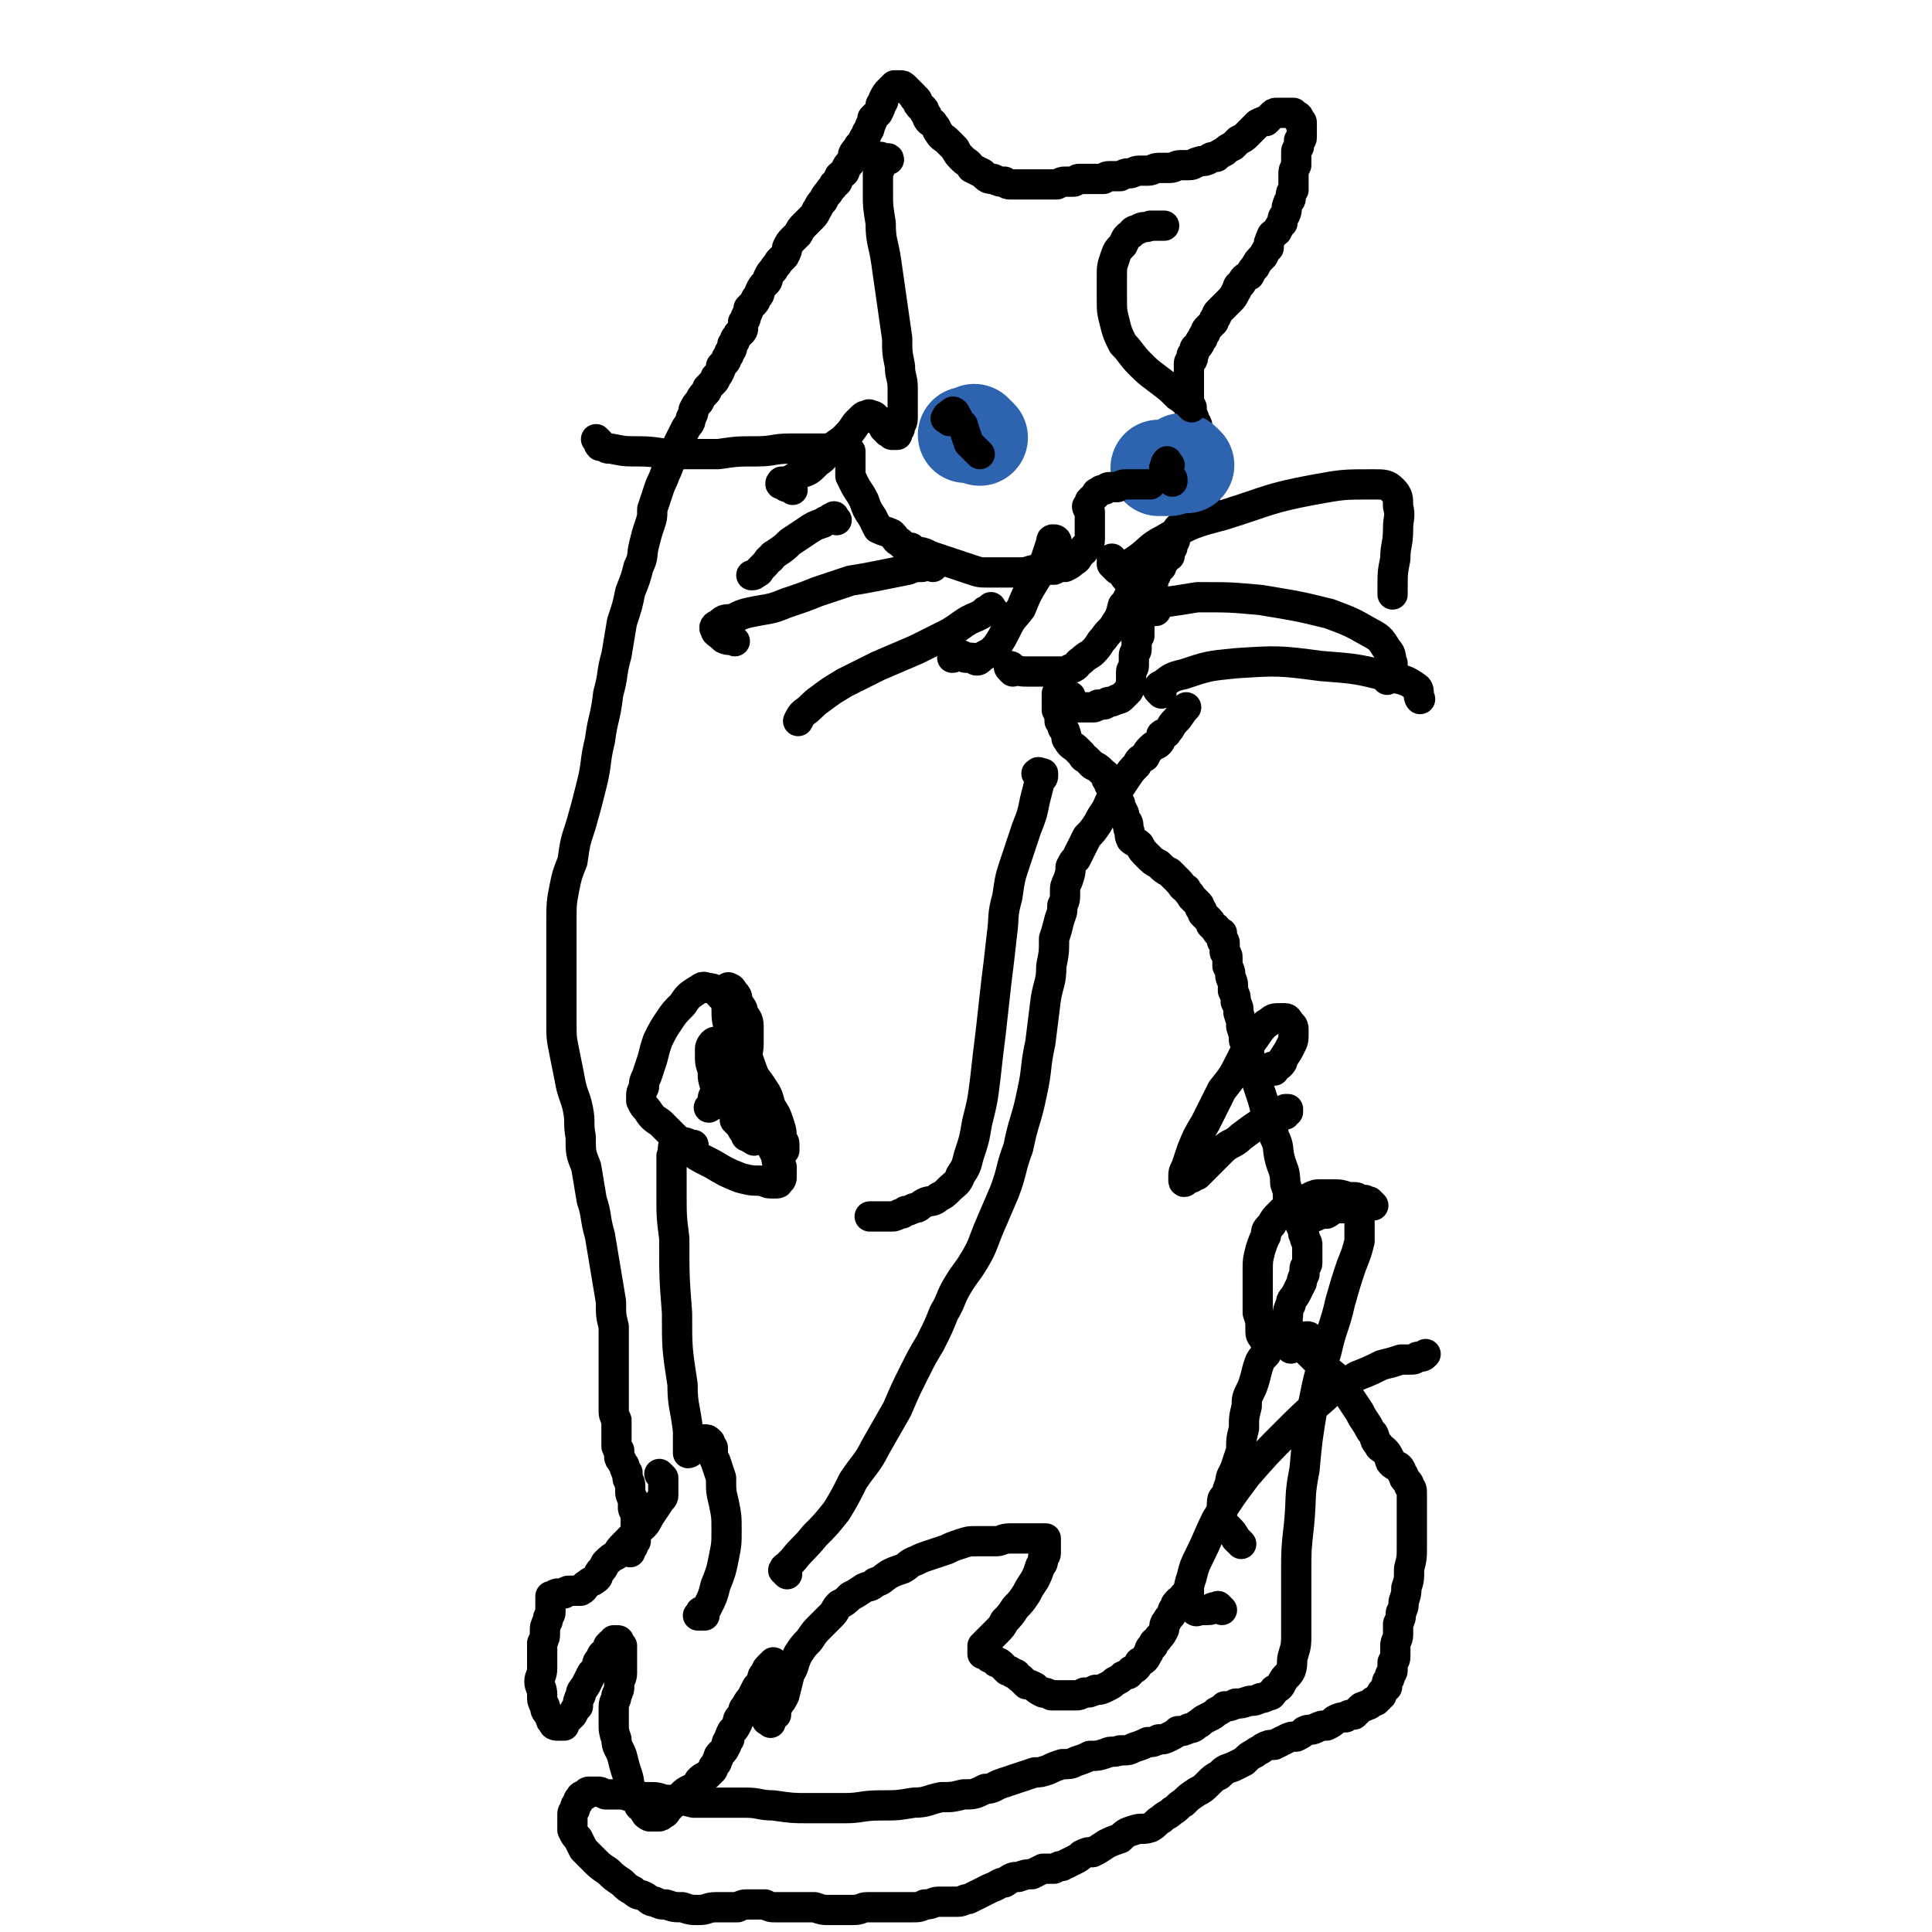<svg viewBox='0 0 702 702' version='1.1' xmlns='http://www.w3.org/2000/svg' xmlns:xlink='http://www.w3.org/1999/xlink'><g fill='none' stroke='#000000' stroke-width='11' stroke-linecap='round' stroke-linejoin='round'><path d='M469,490c-1,-1 -1,-1 -1,-1 -1,-1 0,0 0,0 0,0 0,-1 0,-1 0,0 1,0 1,0 1,0 1,0 1,0 1,0 1,0 2,0 0,0 0,0 1,1 0,0 0,0 1,1 3,3 3,3 6,6 3,3 3,2 6,5 2,3 2,3 4,6 2,3 2,3 4,6 1,2 1,2 3,5 1,2 1,2 2,3 1,2 0,2 2,4 0,1 1,1 2,2 1,1 1,1 2,3 0,1 0,1 1,2 1,1 2,0 3,2 0,0 0,1 1,2 0,1 0,1 1,2 1,1 1,1 1,2 1,1 1,1 1,3 0,2 0,2 0,4 0,3 0,3 0,6 0,5 0,5 0,9 0,4 0,4 -1,8 0,4 0,4 -1,7 0,2 0,2 -1,5 0,2 0,2 -1,4 0,2 0,2 -1,4 0,2 0,2 0,4 0,2 -1,2 -1,4 0,2 0,2 0,3 0,2 0,2 -1,3 0,1 0,1 0,3 0,1 -1,1 -1,2 0,1 0,1 -1,2 0,1 0,1 0,2 0,0 -1,0 -1,1 0,0 0,0 -1,1 0,0 0,0 0,1 0,0 -1,0 -1,1 -1,0 0,0 -1,1 -1,0 -1,0 -2,1 -1,1 -1,0 -2,1 -1,0 -1,0 -2,1 -1,1 -1,1 -2,2 -2,0 -2,0 -3,1 -2,0 -2,0 -4,1 -1,1 -1,1 -3,2 -2,0 -2,0 -4,1 -2,1 -2,0 -4,1 -1,1 -1,1 -3,2 -2,0 -2,0 -4,1 -2,1 -2,1 -4,2 -2,0 -2,0 -4,1 -1,1 -2,1 -3,2 -2,1 -2,1 -4,3 -2,1 -2,1 -4,2 -3,1 -3,1 -5,3 -2,1 -2,1 -4,3 -2,2 -2,2 -4,3 -3,2 -3,2 -5,4 -2,1 -2,2 -4,3 -2,2 -2,1 -4,3 -2,1 -2,2 -4,3 -3,1 -3,0 -6,1 -3,1 -3,1 -5,3 -3,1 -3,1 -5,2 -3,2 -3,2 -5,3 -2,0 -2,0 -4,1 -1,1 -1,1 -3,2 -2,1 -2,1 -4,2 -1,0 -1,0 -3,1 -2,0 -2,0 -4,0 -2,1 -2,1 -4,2 -2,0 -2,0 -5,1 -2,0 -2,0 -5,2 -2,0 -2,1 -5,2 -2,1 -2,1 -4,2 -2,1 -2,1 -4,2 -2,0 -2,1 -4,1 -2,0 -2,0 -3,0 -2,0 -2,0 -4,0 -2,0 -2,1 -5,1 -2,1 -2,1 -5,1 -2,0 -2,0 -5,0 -3,0 -3,0 -6,0 -2,0 -2,0 -5,0 -2,0 -2,1 -5,1 -2,0 -2,0 -4,0 -3,0 -3,0 -5,0 -2,0 -2,0 -5,-1 -2,0 -2,0 -4,0 -3,0 -3,0 -6,0 -2,0 -2,0 -4,0 -2,0 -2,0 -4,-1 -1,0 -1,0 -3,0 -2,0 -2,0 -3,0 -2,0 -2,0 -4,1 -2,0 -2,0 -4,0 -2,0 -2,0 -4,0 -3,0 -3,1 -6,1 -3,0 -3,0 -6,-1 -3,0 -3,0 -6,-1 -2,0 -2,0 -4,-1 -2,0 -2,-1 -4,-2 -2,-1 -2,0 -4,-2 -2,-1 -2,-1 -4,-3 -3,-2 -3,-2 -5,-4 -3,-2 -3,-2 -5,-4 -2,-2 -2,-2 -4,-4 -1,-2 -1,-2 -2,-4 -1,-1 -1,-1 -2,-3 0,0 0,-1 0,-2 0,-1 0,-1 0,-2 0,-1 0,-1 0,-2 0,-1 1,-1 1,-2 0,-1 0,-1 1,-2 0,-1 0,-1 1,-2 0,-1 1,0 2,-1 0,0 0,-1 1,-1 1,0 1,0 3,0 1,0 1,0 3,1 3,0 3,0 5,0 3,0 3,1 6,1 3,0 3,0 6,0 3,0 3,1 6,1 5,0 5,0 9,1 4,0 4,0 9,0 5,0 5,0 10,0 5,0 5,1 10,1 7,1 7,1 13,1 6,0 6,0 13,0 6,0 6,-1 13,-1 6,0 6,0 12,-1 5,0 5,-1 10,-2 4,0 4,0 8,-1 4,0 4,0 8,-2 3,0 3,-1 6,-2 3,-1 3,-1 6,-2 3,-1 3,-1 6,-2 2,0 2,0 5,-1 2,-1 2,-1 5,-2 3,0 3,0 5,-1 3,-1 3,-1 5,-2 3,0 3,0 6,-1 2,-1 2,0 5,-1 3,0 3,0 5,-1 3,-1 3,-1 5,-2 2,0 2,0 4,-1 2,0 2,0 4,-1 2,-1 2,-1 3,-2 2,0 2,0 4,-1 2,0 2,-1 4,-2 1,-1 1,-1 3,-2 2,-1 2,-1 3,-2 2,-1 2,-1 3,-2 2,0 2,0 4,-1 2,0 2,0 5,-1 2,0 2,0 4,-1 1,0 1,0 3,-1 1,0 1,0 2,-2 2,-1 2,-1 3,-3 1,-2 2,-2 3,-4 1,-3 0,-3 1,-6 1,-3 1,-4 1,-7 0,-5 0,-5 0,-10 0,-6 0,-6 0,-13 0,-8 0,-8 1,-17 1,-10 0,-10 2,-20 1,-11 1,-11 3,-23 2,-10 2,-10 5,-20 2,-9 3,-9 5,-18 2,-7 2,-7 4,-13 2,-5 2,-5 3,-9 0,-4 0,-4 0,-7 0,-2 0,-3 -2,-4 -1,-1 -1,-1 -3,-1 -1,0 -1,0 -3,0 -2,0 -2,1 -4,2 -2,0 -2,0 -4,1 '/><path d='M477,487c-1,-1 -1,-1 -1,-1 -1,-1 -2,0 -3,0 -1,0 -1,0 -2,0 -2,0 -2,0 -4,-1 0,0 0,0 -1,-1 0,0 0,0 0,-1 0,0 0,0 0,-1 0,-1 0,-1 1,-2 0,-1 0,-1 1,-2 0,-2 0,-2 1,-4 0,-2 1,-2 2,-4 1,-2 1,-2 2,-4 0,-1 0,-1 1,-3 0,-1 0,-1 0,-2 0,-1 1,-1 1,-2 0,-1 0,-1 0,-1 0,-1 0,-1 0,-2 0,-1 0,-1 0,-2 0,-1 0,-1 0,-2 0,-1 -1,-1 -1,-3 -1,-1 0,-1 -1,-3 -1,-2 -1,-2 -2,-4 -2,-3 -2,-3 -3,-6 0,-3 0,-3 -1,-6 0,-5 -1,-5 -2,-9 -1,-4 0,-4 -2,-8 -1,-5 -1,-5 -3,-9 -1,-4 -1,-4 -2,-7 -1,-3 -1,-3 -2,-6 -1,-3 0,-3 -2,-7 0,-3 -1,-3 -2,-6 0,-2 0,-2 -1,-5 0,-2 0,-2 -1,-5 0,-2 0,-2 -1,-4 0,-2 0,-2 -1,-4 0,-1 0,-1 0,-2 0,-2 -1,-2 -1,-4 0,-1 0,-1 -1,-3 0,-1 0,-1 0,-3 0,-1 0,-1 -1,-2 0,0 0,0 0,-1 0,-1 0,-1 0,-2 0,0 0,0 0,0 0,-1 0,-1 -1,-1 0,-1 0,-1 0,-2 0,0 0,0 0,-1 0,0 -1,0 -1,0 -1,0 -1,-1 -1,-1 0,-1 0,-1 -1,-1 0,-1 0,0 -1,-1 0,-1 0,-1 -1,-2 0,0 0,0 -1,-1 0,0 0,0 -1,-1 0,-1 0,-1 -1,-2 0,-1 0,-1 -1,-2 -1,-1 -1,-1 -2,-2 -1,-2 -1,-1 -2,-3 -2,-1 -1,-1 -3,-3 -1,-1 -1,-1 -3,-3 -2,-1 -2,-1 -4,-3 -2,-1 -2,-1 -4,-3 -2,-2 -2,-2 -3,-4 -1,-1 -2,-1 -3,-2 -1,-2 0,-2 -1,-4 0,-2 0,-2 -1,-3 -1,-2 0,-2 -1,-3 0,-1 -1,-1 -1,-3 -1,-1 0,-1 -1,-2 0,-1 0,-1 -1,-3 -1,-1 -1,0 -2,-2 0,-1 0,-1 -1,-2 0,-2 0,-1 -2,-3 -1,-1 -1,-1 -3,-2 -1,-1 -1,-1 -2,-2 -1,-1 -1,0 -2,-2 -1,-1 -1,-1 -2,-2 -1,-1 -2,-1 -3,-3 -1,-1 0,-1 -1,-3 0,-1 -1,-1 -1,-2 0,-1 0,-1 -1,-2 0,-2 0,-2 -1,-4 0,-1 0,-1 0,-3 0,-1 0,-1 0,-2 0,0 0,-1 0,-1 0,0 1,0 2,0 0,0 0,0 1,0 0,0 0,1 1,1 0,0 0,0 1,0 0,0 -1,0 -1,1 0,1 0,1 0,1 0,1 0,1 0,1 0,1 0,1 1,1 0,0 1,0 1,0 1,0 1,0 2,0 0,0 0,0 1,0 1,0 1,0 2,0 1,0 1,0 2,0 1,0 1,0 2,-1 1,0 1,0 2,0 1,0 1,-1 2,-1 1,0 1,0 3,-1 1,0 1,0 2,-1 1,-1 1,-1 2,-2 0,-1 1,-1 1,-2 0,-1 0,-1 0,-2 0,-1 0,-1 0,-3 0,-1 1,-1 1,-2 0,-1 0,-1 0,-2 0,-1 0,-1 0,-2 0,-1 1,-1 1,-2 0,-1 0,-1 0,-3 0,-1 0,-1 1,-2 0,-1 0,-1 0,-3 0,-1 0,-1 0,-3 0,-1 0,-1 0,-2 0,-1 0,-2 1,-3 1,-1 1,-1 2,-2 0,-1 0,-1 1,-2 0,-1 0,-1 0,-2 0,-1 0,-1 1,-2 0,-1 0,-1 0,-2 0,0 0,0 0,-1 0,0 1,0 1,0 0,-1 0,-1 0,-1 0,-1 0,-1 1,-1 0,0 0,-1 0,-1 0,0 1,0 1,0 0,-1 0,-1 0,-1 0,-1 0,-1 1,-1 0,0 0,-1 0,-1 1,-1 1,-1 2,-1 0,-1 -1,-1 0,-2 0,0 0,0 1,-1 0,0 0,0 0,-1 0,-1 1,-1 1,-2 0,-1 0,-1 0,-2 0,0 1,0 1,-1 0,0 0,0 0,-1 0,0 0,0 1,0 0,0 0,-1 1,-1 0,-1 0,-1 2,-1 0,-1 0,-1 1,-1 0,0 0,0 0,-1 1,-1 1,-1 2,-1 0,-1 0,-1 0,-1 0,-1 0,-1 0,-1 0,-1 1,-1 1,-1 0,-1 0,-1 0,-1 0,-1 0,0 1,-1 0,-1 0,-1 0,-1 0,-1 0,-1 1,-1 0,-1 0,-1 0,-1 0,-1 0,-1 0,-2 0,-1 0,-1 0,-2 0,0 0,0 1,-1 0,-1 0,-1 0,-3 0,-1 0,-1 0,-3 0,-1 0,-1 -1,-2 0,-1 0,-1 -1,-3 0,-1 0,-1 0,-2 0,-1 -1,-1 -1,-3 -1,-1 0,-1 -1,-3 0,-1 0,-1 -1,-2 0,-1 0,-1 -1,-3 0,-1 -1,-1 -1,-2 0,-1 0,-1 0,-2 0,-1 0,-1 0,-1 0,-1 0,-1 0,-2 0,-1 0,-1 0,-1 0,-1 0,-1 0,-2 0,-1 0,-1 0,-2 0,-1 0,-1 0,-2 0,-1 0,-1 0,-1 0,-1 0,-1 0,-2 0,-1 0,-1 0,-1 0,-1 1,-1 1,-1 1,-1 0,-1 0,-2 0,0 1,0 1,-1 0,-1 0,-1 0,-1 0,-1 1,-1 1,-1 1,-1 1,-1 1,-2 0,0 0,0 1,-1 0,-1 0,-1 1,-2 0,-1 0,-1 1,-2 1,-1 1,-1 2,-2 0,-1 0,-1 1,-2 0,-1 0,-1 1,-2 1,-1 1,-1 2,-2 1,-1 1,-1 2,-2 1,-1 1,-1 2,-3 1,-1 0,-2 2,-3 1,-2 1,-2 3,-3 1,-2 1,-2 2,-3 1,-2 1,-2 3,-4 1,-2 1,-2 2,-3 0,-2 0,-2 1,-4 0,-1 1,-1 2,-2 1,-2 1,-2 2,-3 0,-2 0,-2 1,-3 1,-2 0,-2 1,-4 0,-1 1,-1 1,-2 0,-2 0,-2 1,-3 0,-2 0,-2 0,-3 0,-1 0,-1 0,-3 0,-1 0,-1 1,-3 0,-1 0,-1 0,-3 0,-1 0,-1 0,-2 0,-1 1,-1 1,-2 0,-1 0,-1 0,-2 0,0 1,0 1,-1 0,0 0,-1 0,-2 0,-1 0,-1 0,-2 0,-1 0,-1 0,-1 0,-1 0,-1 -1,-1 0,-1 0,-1 0,-1 0,-1 -1,-1 -1,-1 -1,0 -1,0 -1,-1 -1,0 -1,0 -2,0 0,0 0,0 -1,0 -1,0 -1,0 -2,0 0,0 0,0 -1,0 -1,0 -1,0 -2,1 -1,1 -1,1 -2,2 -1,0 -1,0 -3,1 -1,1 -1,1 -2,2 -1,1 -1,1 -2,2 -1,1 -1,1 -3,2 -1,1 -1,1 -2,2 -2,1 -2,1 -3,2 -2,1 -2,1 -3,2 -2,0 -2,0 -3,1 -2,1 -2,0 -4,1 -1,0 -1,1 -3,1 -1,0 -1,0 -3,0 -2,0 -2,1 -4,1 -2,0 -2,0 -4,0 -2,0 -2,1 -4,1 -2,0 -2,0 -3,0 -2,0 -2,1 -4,1 -1,0 -1,0 -3,1 -2,0 -2,0 -3,0 -2,0 -2,0 -3,1 -2,0 -2,0 -4,0 -1,0 -1,0 -2,0 -1,0 -1,0 -3,0 -1,0 -1,1 -2,1 -2,0 -2,0 -3,0 -1,0 -1,0 -3,1 -1,0 -1,0 -3,0 -1,0 -1,0 -2,0 -2,0 -2,0 -3,0 -1,0 -1,0 -3,0 -1,0 -1,0 -3,0 -1,0 -1,0 -2,0 -2,0 -2,0 -3,-1 -2,0 -2,0 -4,-1 -2,0 -2,0 -4,-2 -2,-1 -2,-1 -4,-2 -1,-2 -2,-2 -3,-3 -2,-2 -2,-2 -3,-4 -2,-2 -2,-2 -3,-3 -1,-1 -2,-1 -3,-3 -1,-1 0,-1 -2,-3 0,-1 -1,0 -2,-2 0,-1 0,-1 -1,-2 0,-1 0,-1 -1,-2 0,0 -1,0 -1,-1 -1,0 0,-1 -1,-2 0,0 -1,0 -1,-1 -1,-1 -1,-1 -1,-1 -1,-1 -1,-1 -1,-1 -1,-1 -1,-1 -1,-1 -1,-1 -1,-1 -2,-1 0,0 0,0 -1,0 0,0 0,0 -1,0 0,0 0,0 -1,1 0,0 0,0 -1,1 -1,1 -1,1 -2,3 0,1 0,1 -1,2 0,1 0,1 -1,3 -1,1 -1,1 -2,2 0,1 0,1 -1,3 0,1 0,1 -1,2 0,1 0,1 -1,2 -1,2 -1,2 -2,3 0,1 -1,1 -2,3 0,1 0,1 -1,3 -1,1 -1,1 -2,3 0,1 -1,1 -2,2 -1,2 0,2 -2,3 0,1 -1,1 -2,3 -1,1 -1,1 -2,3 -1,1 -1,1 -2,3 -1,1 0,1 -2,3 -1,1 -1,1 -3,3 -1,1 -1,1 -2,3 -1,1 -1,1 -2,2 -1,1 -1,1 -2,3 0,1 0,1 -1,3 -1,1 -1,1 -2,2 -1,2 -1,1 -2,3 -1,1 -1,1 -2,3 0,1 0,1 -1,2 -1,1 -1,1 -2,3 0,1 0,1 -1,2 -1,1 0,1 -1,2 -1,1 -1,1 -2,2 0,1 0,1 -1,3 0,1 0,1 -1,2 0,1 0,1 0,2 0,1 0,1 -1,2 0,0 -1,0 -1,1 -1,1 -1,1 -1,2 -1,1 -1,1 -1,2 0,1 0,1 -1,2 0,1 0,1 -1,2 0,1 0,1 -1,2 0,0 0,0 -1,1 0,1 0,1 -1,3 0,0 0,0 -1,1 0,1 0,1 -1,2 -1,1 -1,1 -2,2 0,1 0,1 -1,2 -1,1 -1,1 -2,3 -1,1 -1,1 -2,3 0,1 0,1 -1,3 0,2 -1,2 -2,4 -1,2 -1,2 -2,4 -1,2 -1,2 -2,4 -1,3 -1,3 -2,5 -1,3 -1,2 -2,5 -1,2 -1,2 -2,5 -1,3 -1,3 -2,6 0,3 0,3 -1,6 -1,3 -1,3 -2,7 -1,4 0,4 -2,8 -1,4 -1,4 -3,9 -1,5 -1,5 -3,11 -1,6 -1,6 -2,12 -2,7 -1,7 -3,14 -1,9 -2,9 -3,17 -2,8 -1,8 -3,16 -2,8 -2,8 -4,15 -2,6 -2,6 -3,13 -2,5 -2,5 -3,10 -1,5 -1,6 -1,11 0,5 0,5 0,10 0,5 0,5 0,10 0,4 0,4 0,8 0,5 0,5 0,9 0,6 0,6 1,11 1,5 1,5 2,10 1,6 2,6 3,11 1,5 0,5 1,10 0,6 0,6 2,11 1,6 1,6 2,12 2,6 1,6 3,13 1,6 1,6 2,12 1,6 1,6 2,12 0,5 0,5 1,9 0,4 0,4 0,8 0,4 0,4 0,8 0,4 0,4 0,8 0,3 0,3 0,6 0,2 0,2 1,4 0,2 0,2 0,4 0,1 0,1 0,3 0,1 0,1 0,2 0,1 0,1 1,2 0,1 0,1 0,2 0,1 0,1 1,2 0,1 1,1 1,2 0,1 0,1 1,2 0,1 0,1 0,2 0,1 1,1 1,3 0,1 0,1 0,2 0,2 1,2 1,3 0,2 0,2 0,3 0,1 1,1 1,3 0,1 0,1 0,2 0,1 0,1 0,3 0,0 0,0 0,1 0,1 0,1 0,2 0,0 0,0 0,1 0,0 -1,0 -1,0 -1,0 0,1 0,1 0,1 0,1 -1,1 0,0 0,0 0,1 0,0 0,1 0,1 0,-1 0,-1 1,-2 0,0 0,0 0,0 0,0 0,-1 0,-1 0,-1 0,-1 -1,-2 0,0 0,0 0,0 '/><path d='M241,537c-1,-1 -1,-1 -1,-1 -1,-1 0,0 0,0 0,0 0,0 0,0 1,1 1,1 1,2 0,0 0,0 0,0 0,1 0,1 0,1 0,1 0,1 0,1 0,1 0,1 0,2 0,0 0,0 0,1 0,1 0,1 -1,2 -2,3 -2,3 -4,6 -2,4 -2,3 -5,6 -2,2 -2,2 -4,4 -2,2 -2,2 -3,4 -2,1 -2,1 -4,3 -1,2 -1,2 -2,3 -1,1 0,2 -2,3 -1,1 -1,0 -3,2 -1,0 0,1 -2,2 0,0 -1,0 -2,0 -1,0 -1,0 -2,0 -1,0 -1,0 -2,1 -1,0 -1,0 -2,0 -1,0 -1,0 -2,1 0,0 0,0 -1,0 0,1 0,1 0,2 0,0 0,0 0,1 0,1 0,1 0,3 0,1 -1,1 -1,3 -1,2 -1,2 -1,4 0,2 0,2 -1,4 0,2 0,2 0,4 0,3 0,3 0,5 0,3 -1,3 -1,5 0,2 1,2 1,5 0,2 0,2 1,4 0,2 1,2 2,4 0,1 0,1 1,2 0,1 1,1 2,1 1,0 1,0 2,0 0,0 0,-1 1,-2 1,-1 1,-1 2,-2 1,-2 1,-2 2,-3 0,-2 0,-2 1,-4 0,-2 1,-2 2,-4 1,-2 1,-2 2,-4 1,-1 1,-1 2,-3 0,-1 0,-1 1,-2 1,-1 0,-1 1,-2 1,-1 1,0 2,-1 0,-1 0,-1 0,-2 0,0 0,0 1,-1 0,0 0,0 1,0 0,0 0,-1 0,-1 0,0 0,0 1,0 0,0 0,0 0,0 1,0 1,0 1,1 0,0 0,0 0,1 0,0 0,0 0,0 1,0 1,0 1,0 0,0 0,1 0,1 0,1 0,1 0,2 0,0 0,0 0,1 0,1 0,1 0,3 0,1 0,1 0,3 0,2 -1,2 -1,4 0,2 0,2 -1,4 0,2 -1,2 -1,4 0,3 0,3 0,6 0,3 0,3 1,6 0,3 1,3 2,6 1,4 1,4 2,7 1,3 0,3 2,6 0,2 0,2 2,4 0,2 1,1 2,3 1,1 0,1 2,2 0,0 1,0 2,0 0,0 0,0 1,0 1,0 1,0 2,-1 1,0 1,-1 2,-2 1,-1 1,-1 2,-2 1,-1 1,-1 3,-3 1,-1 1,-1 3,-2 2,-1 2,-1 3,-3 1,-1 1,-1 3,-2 1,-1 1,-1 2,-2 0,-1 0,-1 1,-2 1,-1 0,-1 1,-2 0,-1 0,-1 1,-2 1,-1 1,-1 2,-3 0,-1 0,-1 1,-2 0,-1 0,-1 1,-3 1,-1 1,-1 2,-3 0,-2 1,-2 2,-3 0,-2 0,-2 1,-3 1,-2 1,-2 2,-3 1,-2 1,-2 2,-4 1,-1 1,-1 2,-3 0,-1 0,-1 1,-2 1,-1 0,-1 1,-2 1,-1 1,-1 2,-2 0,0 0,0 0,0 '/><path d='M280,626c-1,-1 -2,-1 -1,-1 0,-1 0,-1 1,-1 0,0 0,0 0,0 1,-1 1,-1 2,-1 0,-1 0,-1 0,-2 0,-1 1,-1 1,-2 1,-1 1,-1 2,-3 1,-4 1,-4 2,-8 2,-3 1,-3 3,-7 2,-3 2,-3 4,-5 2,-3 2,-3 4,-5 2,-2 2,-2 4,-4 2,-2 1,-2 3,-4 2,-1 2,-1 4,-3 2,-1 2,-1 5,-3 2,-1 2,0 4,-2 3,-1 2,-1 5,-3 2,-1 2,-1 5,-2 2,-1 2,-2 5,-3 2,-1 2,-1 5,-2 3,-1 3,-1 6,-2 2,-1 2,-1 5,-2 3,-1 3,-1 6,-1 3,0 3,0 7,0 2,0 2,-1 5,-1 3,0 3,0 5,0 1,0 1,0 3,0 1,0 1,0 2,0 1,0 1,0 2,0 0,0 0,0 0,0 1,0 1,0 1,0 0,0 0,0 0,0 0,1 0,1 0,2 0,0 0,0 0,1 0,1 0,1 0,2 0,1 0,1 -1,2 0,2 0,2 -1,3 -1,3 -1,3 -2,5 -2,3 -2,3 -3,5 -2,3 -2,3 -4,5 -2,3 -2,3 -4,5 -1,2 -1,2 -3,4 -1,1 -1,1 -2,2 -1,1 -1,1 -2,2 0,0 0,0 -1,1 0,0 0,0 0,1 0,0 0,0 0,1 0,0 0,0 0,0 0,1 0,1 0,1 0,0 1,0 1,0 1,0 1,1 1,1 1,1 1,0 2,1 0,0 0,0 1,1 1,0 1,0 2,1 1,1 1,1 2,2 1,0 1,0 2,1 2,0 1,1 3,2 1,1 1,1 2,2 1,0 1,0 3,1 1,1 1,1 3,2 1,0 1,0 3,1 1,0 1,0 3,0 1,0 1,0 3,0 1,0 1,0 3,0 1,0 1,0 3,-1 2,0 2,0 4,-1 2,0 2,0 4,-1 2,-1 2,-1 3,-2 2,-1 2,-1 3,-2 2,-1 2,0 3,-2 2,-1 2,-1 3,-3 2,-1 2,-1 3,-3 1,-1 0,-2 2,-3 0,-2 1,-1 2,-3 1,-1 1,-1 2,-3 0,-1 0,-2 1,-3 1,-2 1,-1 2,-3 0,-1 0,-1 1,-2 0,-1 0,-1 1,-2 1,-1 1,-1 2,-1 0,-1 0,-1 0,-1 '/><path d='M444,585c-1,-1 -1,-1 -1,-1 -1,-1 0,0 0,0 0,0 -1,0 -2,0 -1,0 0,1 -2,1 -1,0 -1,0 -3,0 -1,0 -1,1 -2,0 0,0 0,0 -1,-1 0,0 -1,0 -1,-1 0,-1 0,-1 0,-2 0,-1 0,-1 0,-2 0,-3 0,-3 1,-6 1,-4 1,-4 3,-8 3,-6 3,-7 6,-13 5,-8 5,-8 11,-16 7,-8 7,-8 14,-15 7,-7 7,-7 14,-13 5,-5 6,-4 12,-8 5,-2 5,-2 9,-4 4,-1 4,-1 7,-2 2,0 2,0 3,0 2,0 2,0 3,-1 2,0 2,0 3,-1 '/><path d='M412,207c-1,-1 -1,-1 -1,-1 -1,-1 0,0 0,0 0,0 0,1 -1,1 0,0 0,0 0,0 -1,0 -2,0 -1,0 0,-1 1,-2 3,-3 6,-4 5,-5 11,-8 10,-6 11,-6 22,-9 16,-5 16,-6 32,-9 11,-2 11,-2 22,-2 4,0 5,0 7,2 2,2 2,3 2,6 1,4 0,4 0,8 0,6 -1,6 -1,11 -1,5 -1,5 -1,11 0,1 0,1 0,2 '/><path d='M420,222c-1,-1 -1,-1 -1,-1 -1,-1 0,-1 0,-1 2,0 2,0 3,-1 7,-1 7,-1 13,-2 12,0 12,0 23,1 12,2 13,2 25,5 8,3 8,3 15,7 4,2 4,3 6,6 2,2 1,3 2,5 0,2 0,2 -1,4 0,0 -1,0 -1,1 0,0 0,1 0,1 '/><path d='M422,252c-1,-1 -1,-1 -1,-1 -1,-1 0,-1 0,-1 0,0 0,-1 1,-1 3,-2 3,-3 8,-4 9,-3 9,-3 19,-4 15,-1 16,-1 31,1 13,1 13,1 25,4 5,1 6,1 10,4 1,1 0,3 1,4 '/><path d='M339,206c-1,-1 -1,-1 -1,-1 -1,-1 -1,0 -1,0 -1,0 -1,0 -2,1 -2,0 -3,0 -5,1 -5,1 -5,1 -10,2 -5,1 -5,1 -11,2 -6,2 -6,2 -12,4 -5,2 -5,2 -11,4 -5,2 -5,2 -11,3 -5,1 -5,1 -9,3 -3,0 -3,0 -5,2 -1,0 -2,1 -1,2 0,1 1,1 3,3 2,1 2,0 4,1 '/><path d='M361,222c-1,-1 -1,-2 -1,-1 -1,0 -1,1 -2,1 -1,1 -1,1 -3,2 -5,2 -5,3 -10,6 -6,3 -6,3 -12,6 -7,3 -7,3 -14,6 -6,3 -6,3 -12,6 -5,3 -5,3 -9,6 -3,2 -3,3 -6,5 -1,1 -1,1 -2,3 0,0 0,0 0,0 '/><path d='M304,189c-1,-1 -1,-2 -1,-1 -1,0 -1,0 -2,1 0,0 -1,0 -2,1 -3,1 -3,1 -6,3 -3,2 -3,2 -6,4 -2,2 -2,2 -5,4 -1,1 -1,0 -2,2 -1,0 -1,1 -2,2 -1,1 -1,1 -2,2 0,0 0,1 -1,1 -1,1 -1,1 -2,1 '/></g>
<g fill='none' stroke='#2D63AF' stroke-width='35' stroke-linecap='round' stroke-linejoin='round'><path d='M356,159c-1,-1 -1,-1 -1,-1 -1,-1 -1,-1 -1,-1 0,0 0,1 -1,1 -1,0 -1,0 -1,0 -1,0 -1,0 -1,0 0,0 0,0 0,0 '/><path d='M431,169c-1,-1 -1,-1 -1,-1 -1,-1 0,0 -1,0 0,0 0,1 -1,1 -1,0 -1,0 -3,1 -1,0 -2,0 -3,0 -1,0 -1,0 -1,0 '/></g>
<g fill='none' stroke='#000000' stroke-width='11' stroke-linecap='round' stroke-linejoin='round'><path d='M345,153c-1,-1 -2,-1 -1,-1 0,-1 0,-1 1,-1 0,0 0,0 0,0 1,-1 0,-1 1,-1 0,-1 1,0 1,0 0,1 0,1 0,2 0,0 1,-1 1,0 0,0 0,0 0,1 0,0 1,0 1,1 0,0 1,0 1,1 1,3 1,3 2,6 2,2 2,2 4,4 '/><path d='M425,169c-1,-1 -1,-2 -1,-1 -1,0 0,1 0,2 0,0 -1,0 -1,0 0,1 0,1 0,2 0,0 0,0 0,0 0,1 0,1 1,1 0,0 0,1 0,1 1,0 1,0 2,0 0,0 0,1 0,1 '/><path d='M286,572c-1,-1 -1,-1 -1,-1 -1,-1 0,0 0,0 0,0 0,-1 0,-1 0,-1 1,0 1,-1 1,-1 1,-1 2,-2 4,-5 4,-4 8,-9 4,-4 4,-4 8,-9 3,-5 3,-5 6,-11 4,-6 5,-6 8,-12 4,-7 4,-7 8,-14 3,-7 3,-7 6,-13 3,-6 3,-6 6,-11 3,-6 3,-6 5,-11 3,-5 2,-5 5,-10 3,-5 3,-4 6,-9 3,-5 3,-6 5,-11 3,-7 3,-7 6,-14 3,-8 2,-8 5,-16 2,-10 3,-10 5,-20 2,-9 1,-9 3,-18 1,-8 1,-8 2,-16 1,-6 2,-6 2,-12 1,-5 1,-5 1,-10 1,-3 1,-3 2,-7 1,-3 1,-2 1,-5 1,-2 1,-2 1,-5 0,-2 0,-2 1,-4 1,-3 1,-3 1,-5 1,-2 1,-2 2,-3 1,-2 1,-2 2,-4 1,-2 1,-2 2,-4 2,-2 2,-2 4,-5 1,-2 1,-2 3,-5 1,-2 1,-3 3,-5 2,-3 2,-3 4,-6 2,-3 2,-3 4,-5 1,-2 1,-2 3,-3 1,-2 1,-2 2,-3 2,-2 2,-1 3,-2 1,-1 1,-2 1,-3 1,-1 2,0 2,-1 2,-2 1,-2 3,-4 2,-2 2,-3 4,-5 '/><path d='M378,282c-1,-1 -2,-1 -1,-1 0,-1 1,0 2,0 0,0 0,1 0,1 0,1 -1,1 -1,1 -1,4 -1,4 -2,8 -1,5 -1,5 -3,10 -2,6 -2,6 -4,12 -2,6 -2,6 -3,13 -2,7 -1,7 -2,14 -1,9 -1,9 -2,17 -1,9 -1,9 -2,18 -1,8 -1,8 -2,17 -1,8 -1,8 -3,16 -1,6 -1,6 -3,12 -1,4 -1,4 -3,7 -1,3 -2,3 -4,5 -2,2 -2,2 -4,3 -2,2 -3,1 -5,2 -2,1 -2,2 -4,2 -2,1 -2,1 -3,1 -1,1 -1,1 -2,1 -2,1 -2,1 -3,1 -3,0 -3,0 -6,0 -1,0 -1,0 -2,0 '/><path d='M284,428c-1,-1 -1,-1 -1,-1 -1,-1 0,0 0,0 0,0 0,-1 0,-1 0,-1 0,-1 0,-1 -1,-4 -1,-4 -1,-7 -2,-7 -2,-7 -4,-14 -2,-8 -2,-8 -5,-16 -3,-8 -2,-9 -5,-16 -2,-6 -2,-6 -6,-10 -2,-2 -2,-3 -5,-3 -2,-1 -2,0 -4,1 -3,2 -3,2 -5,5 -3,3 -3,3 -5,6 -2,3 -2,3 -4,7 -1,3 -1,3 -2,7 -1,3 -1,3 -2,6 -1,2 -1,2 -1,4 -1,2 -1,2 -1,3 0,1 0,1 0,2 1,2 1,2 2,3 2,3 2,3 5,5 4,4 4,4 8,8 5,4 5,4 11,7 5,3 5,3 10,5 4,1 4,1 8,1 2,1 2,1 4,1 2,0 2,0 2,-1 1,0 1,-1 1,-1 0,-2 0,-2 0,-4 -2,-4 -2,-4 -4,-8 -2,-2 -2,-1 -3,-3 '/><path d='M266,398c-1,-1 -1,-1 -1,-1 -1,-1 0,0 0,0 0,1 -1,0 -1,1 -1,1 -1,1 -1,1 0,1 -1,1 -1,1 0,0 0,1 0,1 0,0 -1,-1 -1,-1 0,-1 0,-1 0,-1 -1,-2 -1,-2 -1,-4 -1,-3 -1,-3 -1,-6 -1,-3 -1,-3 -1,-5 0,-2 0,-2 0,-3 0,-1 1,-2 1,-2 1,-1 1,0 1,0 2,1 2,1 3,2 2,2 2,2 4,4 3,2 3,2 5,4 3,3 3,3 5,6 2,3 2,3 3,7 2,3 2,3 3,6 1,3 1,3 1,6 1,1 1,1 1,2 0,1 0,1 0,2 0,0 -1,-1 -1,-1 -2,-2 -2,-1 -3,-3 -2,-2 -2,-2 -3,-5 -3,-5 -2,-5 -4,-10 -3,-5 -3,-5 -5,-11 -2,-6 -2,-6 -3,-12 -2,-5 -2,-5 -2,-11 0,-2 0,-2 0,-4 1,-1 0,-3 1,-2 1,0 1,1 2,2 1,1 1,2 1,3 1,2 2,2 2,4 1,2 2,2 2,5 0,3 0,3 0,6 0,4 -1,4 -1,7 -1,2 -1,2 -1,5 -1,2 -1,2 -2,3 -1,1 -1,1 -2,2 -1,1 -1,1 -2,1 -1,1 -1,1 -1,1 -1,1 -1,1 -2,1 -1,1 -1,1 -2,2 0,0 0,0 -1,1 0,0 -1,1 0,0 0,0 1,0 1,-1 1,0 0,-1 0,-1 0,-1 0,-1 0,-1 0,-1 1,-1 1,-2 0,-1 0,-1 0,-2 0,0 0,0 0,0 1,0 1,0 2,0 1,0 1,1 1,1 2,2 1,2 2,3 2,2 2,2 3,4 1,2 1,2 2,4 1,1 1,1 2,3 1,1 1,1 1,2 1,1 1,1 1,2 0,0 0,1 0,0 -1,0 -1,0 -2,-1 -1,0 -1,0 -1,-1 -2,-2 -1,-2 -3,-4 0,0 0,0 -1,-1 '/><path d='M463,389c-1,-1 -2,-1 -1,-1 0,-1 1,0 2,-1 1,0 1,0 1,0 1,-1 1,-1 1,-2 2,-3 2,-3 3,-5 1,-2 1,-2 1,-5 0,-2 0,-2 -1,-3 -1,-1 -1,-2 -2,-2 -2,0 -2,0 -3,0 -2,0 -2,1 -4,2 -2,2 -2,2 -4,5 -3,4 -3,4 -5,8 -3,6 -3,6 -7,11 -3,6 -3,6 -6,12 -3,5 -3,5 -5,10 -1,3 -1,3 -2,6 -1,2 -1,2 -1,3 0,1 0,2 0,2 0,1 1,0 1,0 1,-1 1,-1 2,-1 1,-1 2,-1 2,-1 2,-2 2,-2 4,-4 2,-2 2,-2 5,-5 3,-3 4,-2 7,-5 4,-3 4,-3 7,-5 2,-2 2,-2 5,-3 1,-1 2,0 3,-1 1,0 1,-1 1,-1 1,0 1,0 1,0 0,1 0,1 0,1 -1,0 -1,0 -1,1 0,0 0,0 -1,0 '/><path d='M499,438c-1,-1 -1,-1 -1,-1 -1,-1 0,0 0,0 -1,0 -1,0 -2,-1 -1,0 -1,0 -1,0 -1,0 -1,0 -1,0 -1,-1 -1,-1 -2,-1 -1,0 -1,0 -2,0 -3,-1 -3,-1 -6,-1 -2,0 -2,0 -4,0 -2,0 -2,0 -4,1 -2,1 -2,1 -4,1 -2,1 -2,1 -4,2 -2,2 -2,2 -3,3 -2,2 -2,2 -3,4 -2,2 -2,2 -2,4 -1,2 -1,2 -2,5 -1,4 -1,4 -1,8 0,4 0,4 0,8 0,3 0,3 0,7 1,3 1,3 1,6 0,2 0,2 1,3 0,1 1,1 1,1 1,0 2,0 2,0 2,-1 1,-1 2,-2 1,-1 1,-1 2,-1 1,-1 1,-1 1,-2 1,-1 1,-1 1,-1 0,0 -1,0 -1,1 -1,1 -2,1 -2,2 -1,1 -1,1 -2,3 -2,2 -2,2 -3,5 -2,2 -2,2 -3,5 -1,4 -1,4 -2,7 -2,4 -2,4 -2,7 -1,4 -1,4 -1,8 -1,4 -1,4 -1,8 -1,3 -1,3 -2,6 -1,3 -2,3 -2,6 -1,2 -1,2 -1,4 -1,1 -2,1 -2,3 0,1 0,1 0,3 0,2 0,2 0,3 1,2 1,2 2,3 2,2 2,2 3,4 1,1 1,1 2,2 '/><path d='M256,587c-1,-1 -1,-1 -1,-1 -1,-1 0,0 0,0 0,0 0,1 0,1 0,0 0,0 0,0 -1,0 -2,0 -1,0 0,0 0,0 1,0 1,-1 1,-2 2,-3 2,-4 2,-4 3,-8 2,-5 2,-5 3,-10 1,-5 1,-5 1,-10 0,-5 0,-5 -1,-10 -1,-4 -1,-4 -1,-9 -1,-3 -1,-3 -2,-6 -1,-2 -1,-2 -1,-5 -1,-1 -1,-1 -1,-2 -1,-1 -1,-1 -2,-1 -1,0 -1,0 -2,0 0,0 0,1 -1,1 -1,1 0,1 -1,2 0,1 0,1 -1,1 0,1 -1,1 -1,1 0,0 0,-1 0,-2 0,-3 0,-3 0,-6 -1,-9 -2,-9 -2,-17 -2,-13 -2,-13 -2,-26 -1,-13 -1,-13 -1,-27 -1,-8 -1,-8 -1,-17 0,-6 0,-6 0,-13 1,-2 0,-3 1,-4 1,-1 2,-1 3,-1 2,0 2,1 4,1 '/><path d='M218,161c-1,-1 -1,-1 -1,-1 -1,-1 0,0 0,0 1,1 0,1 1,2 0,0 1,0 1,0 2,1 1,1 3,1 5,1 5,1 10,1 7,0 7,1 14,1 7,0 7,0 15,0 7,-1 7,-1 14,-1 6,0 6,-1 12,-1 4,0 4,0 9,0 2,0 2,0 5,0 2,0 2,0 4,0 1,0 1,0 2,0 1,1 1,1 2,1 0,1 0,1 0,1 0,1 0,1 0,2 0,2 0,2 0,3 0,1 0,1 0,3 1,2 1,2 2,4 2,3 2,3 3,5 1,3 1,3 3,6 1,2 1,2 2,4 2,1 3,1 5,2 2,2 1,2 3,3 2,2 2,2 4,2 2,2 2,1 5,2 2,1 2,1 5,2 3,1 3,1 6,2 3,1 3,1 6,2 3,1 3,1 6,1 3,0 3,0 6,0 3,0 3,0 6,0 3,0 3,-1 6,-1 3,0 3,0 6,0 2,-1 2,-1 4,-1 2,-1 2,-1 3,-2 2,-1 1,-1 2,-2 1,-2 2,-1 2,-3 1,-1 2,-1 2,-3 0,-1 0,-1 0,-3 0,-1 0,-1 0,-3 0,-1 0,-1 0,-2 0,-1 0,-1 0,-2 0,-1 -1,-1 -1,-2 1,-1 1,-2 1,-2 1,-1 1,-1 2,-2 1,-1 0,-1 1,-1 1,-1 1,-1 2,-1 1,0 1,-1 2,-1 2,0 2,0 3,0 2,-1 2,-1 3,-1 2,0 2,0 3,0 2,0 2,0 3,0 1,0 1,0 1,0 1,0 1,0 1,0 1,0 1,0 1,0 '/><path d='M288,178c-1,-1 -1,-1 -1,-1 -1,-1 -1,0 -1,0 -1,0 0,-1 -1,-1 -1,-1 -1,0 -1,0 -1,0 0,-1 0,-1 0,0 0,0 0,0 1,0 1,0 2,0 2,-1 2,-1 5,-3 3,-1 3,-1 6,-4 3,-2 2,-2 5,-5 2,-2 3,-2 5,-4 2,-2 2,-2 4,-5 1,-1 1,-1 2,-2 1,-1 1,-1 2,-1 1,-1 1,0 2,0 1,0 1,1 1,1 1,1 1,1 2,1 1,1 0,1 1,2 0,1 1,1 1,1 1,1 0,1 1,1 1,1 1,1 1,1 1,0 1,0 2,0 0,0 0,0 0,-1 1,-1 1,-1 1,-2 0,-1 1,-1 1,-3 0,-2 0,-3 0,-5 0,-3 0,-3 0,-6 0,-4 -1,-4 -1,-8 -1,-5 -1,-5 -1,-10 -1,-7 -1,-7 -2,-14 -1,-7 -1,-7 -2,-14 -1,-7 -2,-7 -2,-14 -1,-6 -1,-6 -1,-11 0,-4 0,-4 0,-7 1,-2 1,-3 2,-4 1,-1 2,-1 2,-1 0,-1 -1,0 -3,-1 '/><path d='M433,148c-1,-1 -1,-1 -1,-1 -1,-1 0,-1 0,-1 0,0 0,0 0,0 -1,0 -1,0 -1,0 -2,-1 -1,-1 -3,-2 -3,-3 -3,-3 -7,-6 -4,-3 -4,-3 -7,-6 -3,-3 -3,-4 -6,-7 -2,-4 -2,-4 -3,-8 -1,-4 -1,-4 -1,-9 0,-3 0,-3 0,-7 0,-4 0,-4 1,-7 1,-3 1,-3 3,-5 1,-2 1,-3 3,-4 1,-2 2,-1 3,-2 2,-1 2,0 4,-1 2,0 3,0 5,0 '/><path d='M386,201c-1,-1 -1,-1 -1,-1 -1,-1 -1,-1 -1,-1 0,-1 0,-1 0,-2 0,-1 -1,-1 -1,-1 0,0 0,0 0,0 -1,0 -1,0 -1,1 -1,3 -1,3 -2,6 -2,5 -2,5 -4,8 -3,5 -3,5 -5,10 -3,4 -3,3 -5,7 -2,4 -2,4 -4,7 -2,2 -2,2 -4,3 -2,1 -2,2 -3,2 -1,0 -1,-1 -2,-1 -1,0 -1,0 -2,0 -1,0 -1,-1 -2,-1 -2,0 -2,1 -3,1 '/><path d='M368,244c-1,-1 -1,-1 -1,-1 -1,-1 0,-1 0,-1 0,0 0,0 0,0 1,0 0,1 1,1 3,1 3,1 6,1 2,0 3,0 5,0 3,0 3,0 5,0 3,0 3,0 5,-1 3,-1 2,-2 4,-3 2,-2 3,-2 4,-3 3,-3 2,-3 4,-5 2,-3 3,-3 4,-5 2,-3 2,-3 3,-7 1,-1 1,-1 2,-3 1,-2 1,-2 1,-3 0,-2 1,-2 0,-3 0,-1 -1,0 -2,-1 -1,-1 0,-1 -1,-2 -1,-1 -1,-1 -2,-1 -1,-1 -1,-1 -1,-1 -1,-1 -1,-1 -1,-1 0,0 0,0 0,-1 0,0 0,0 0,-1 '/></g>
</svg>